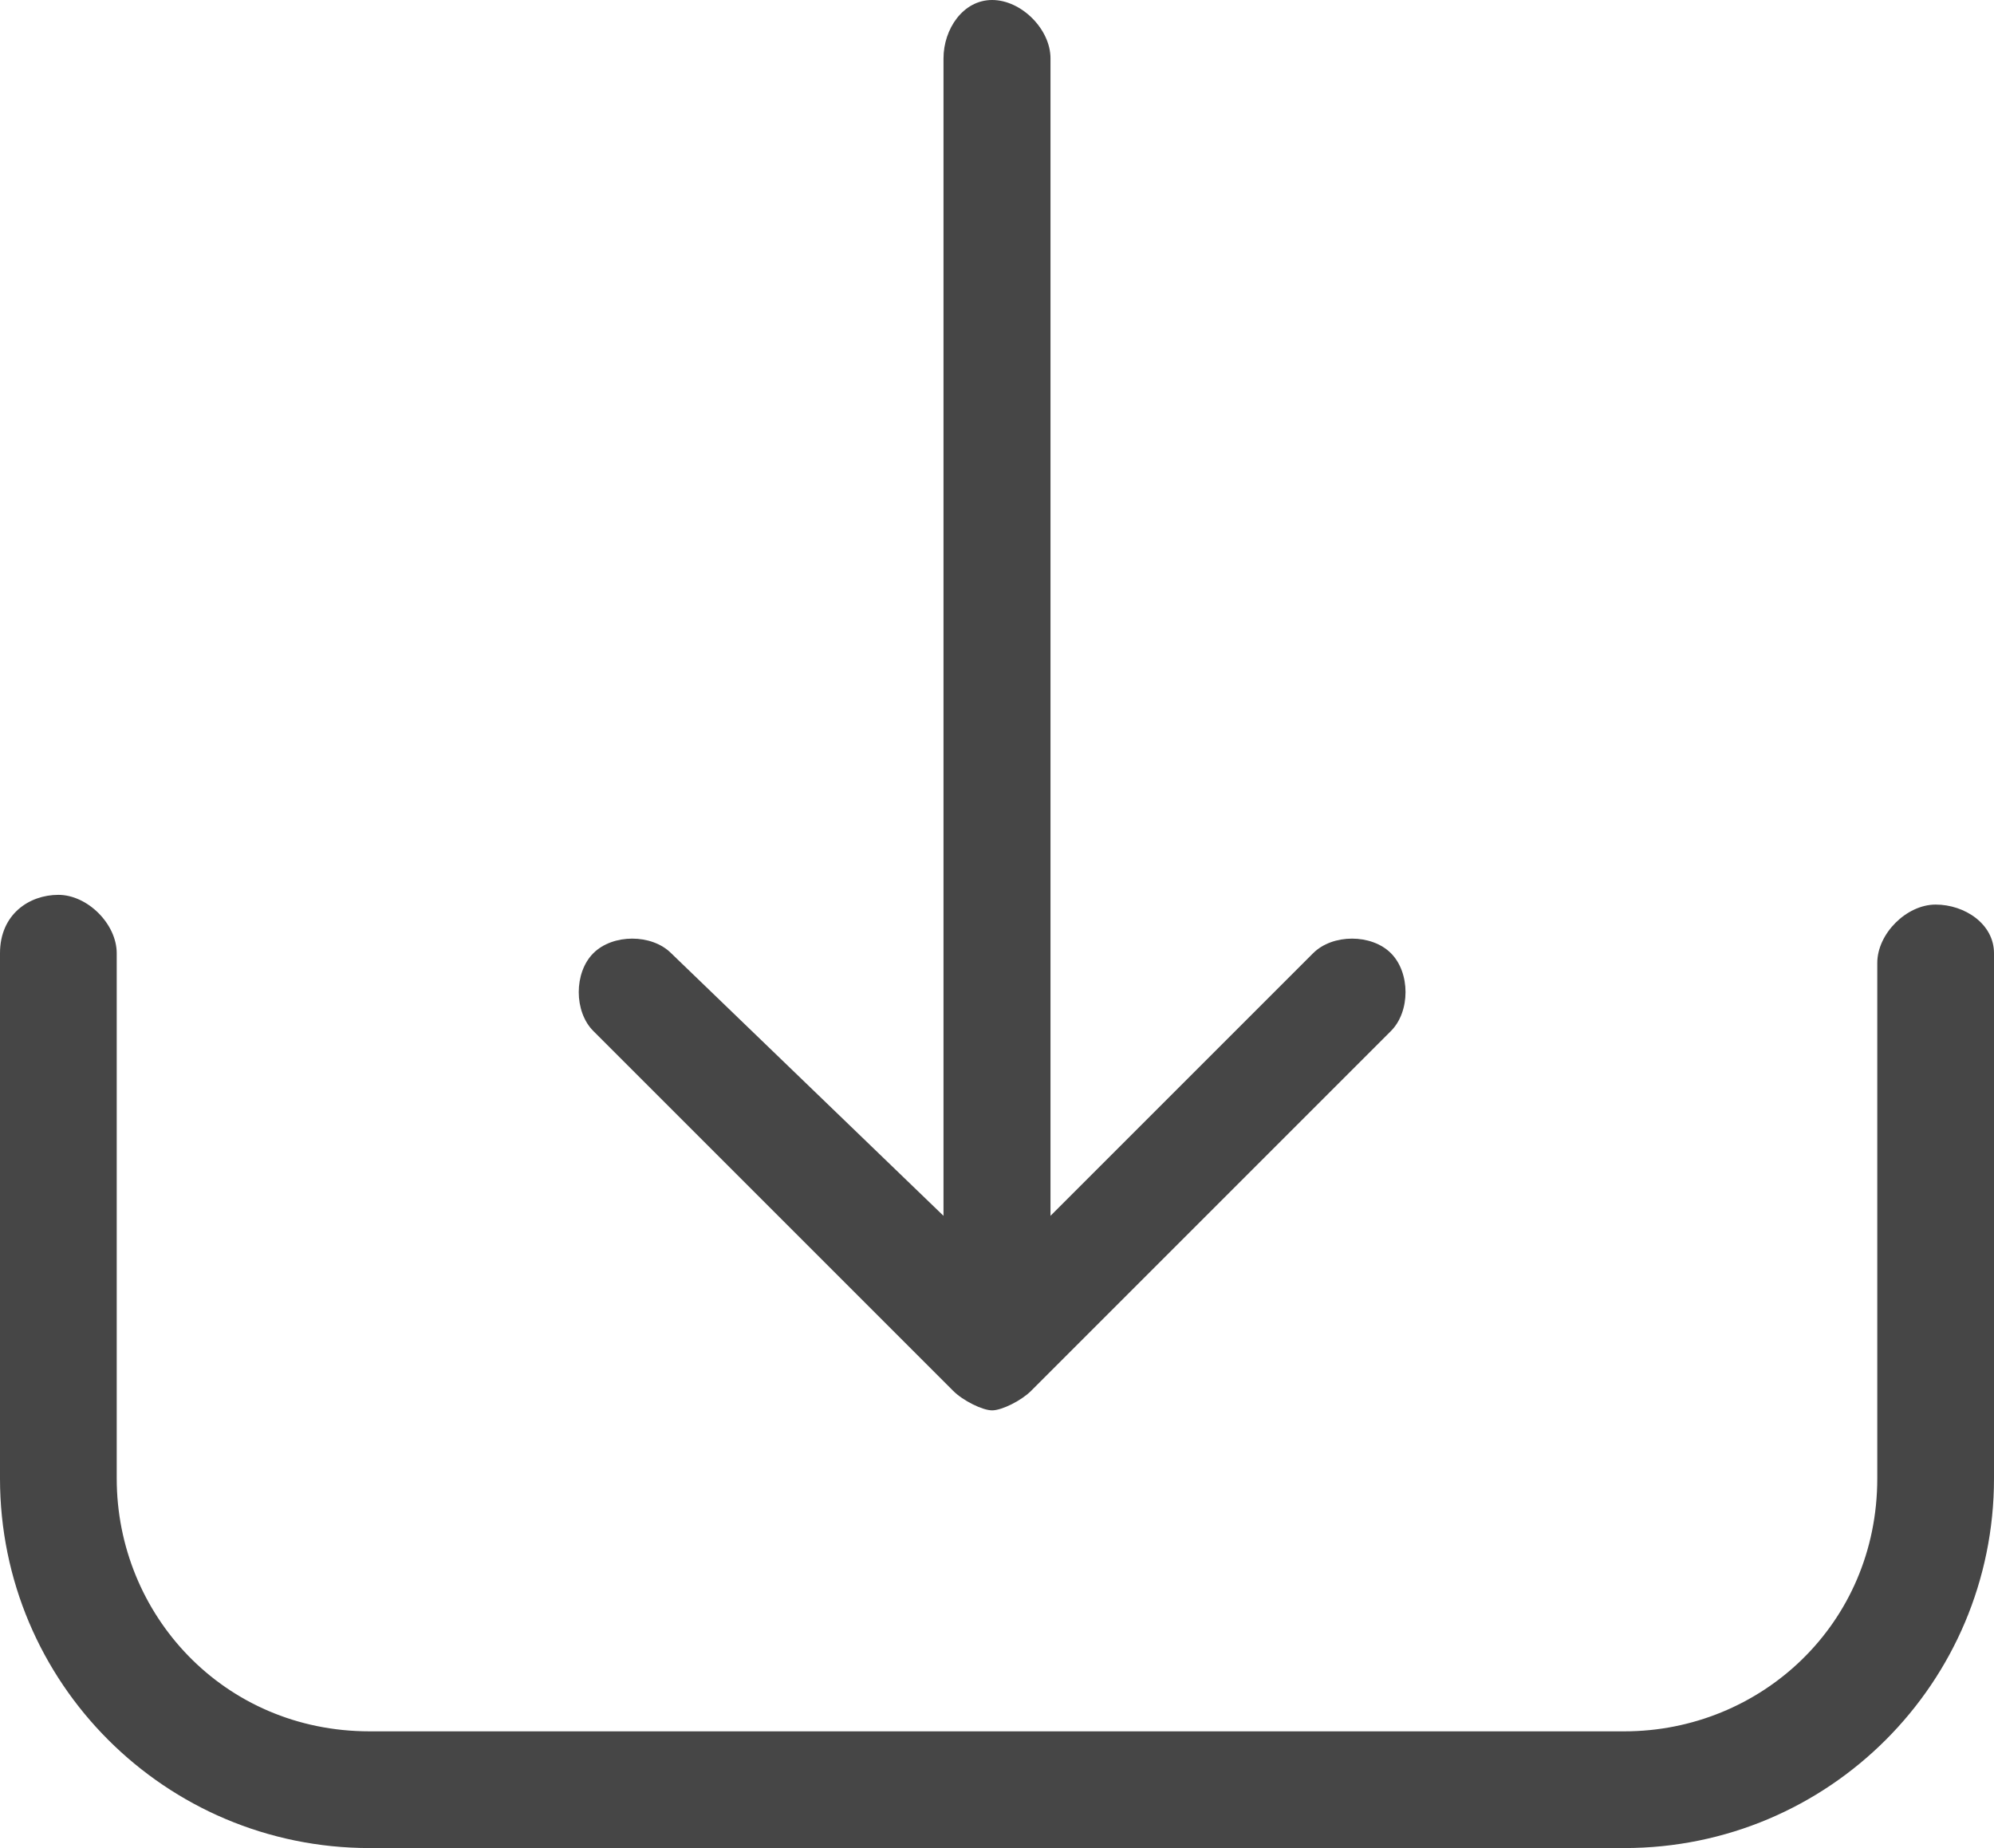 <?xml version="1.0" encoding="UTF-8"?> <!-- Generator: Adobe Illustrator 24.0.3, SVG Export Plug-In . SVG Version: 6.00 Build 0) --> <svg xmlns="http://www.w3.org/2000/svg" xmlns:xlink="http://www.w3.org/1999/xlink" version="1.1" id="Calque_1" x="0px" y="0px" viewBox="0 0 20.5 19" style="enable-background:new 0 0 20.5 19;" xml:space="preserve"> <style type="text/css"> .st0{fill:#464646;} </style> <g> <path class="st0" d="M19.9,9.3c-0.3,0-0.6,0.3-0.6,0.6v5.3c0,1.5-1.2,2.6-2.6,2.6H3.8c-1.5,0-2.6-1.2-2.6-2.6V9.8 c0-0.3-0.3-0.6-0.6-0.6S0,9.4,0,9.8v5.4C0,17.3,1.7,19,3.8,19h12.9c2.1,0,3.8-1.7,3.8-3.8V9.8C20.5,9.5,20.2,9.3,19.9,9.3"></path> <path class="st0" d="M9.8,14.3c0.1,0.1,0.3,0.2,0.4,0.2c0.1,0,0.3-0.1,0.4-0.2l3.7-3.7c0.2-0.2,0.2-0.6,0-0.8 c-0.2-0.2-0.6-0.2-0.8,0l-2.7,2.7V0.6c0-0.3-0.3-0.6-0.6-0.6C9.9,0,9.7,0.3,9.7,0.6v11.9L6.9,9.8c-0.2-0.2-0.6-0.2-0.8,0 c-0.2,0.2-0.2,0.6,0,0.8L9.8,14.3z"></path> </g> </svg> 